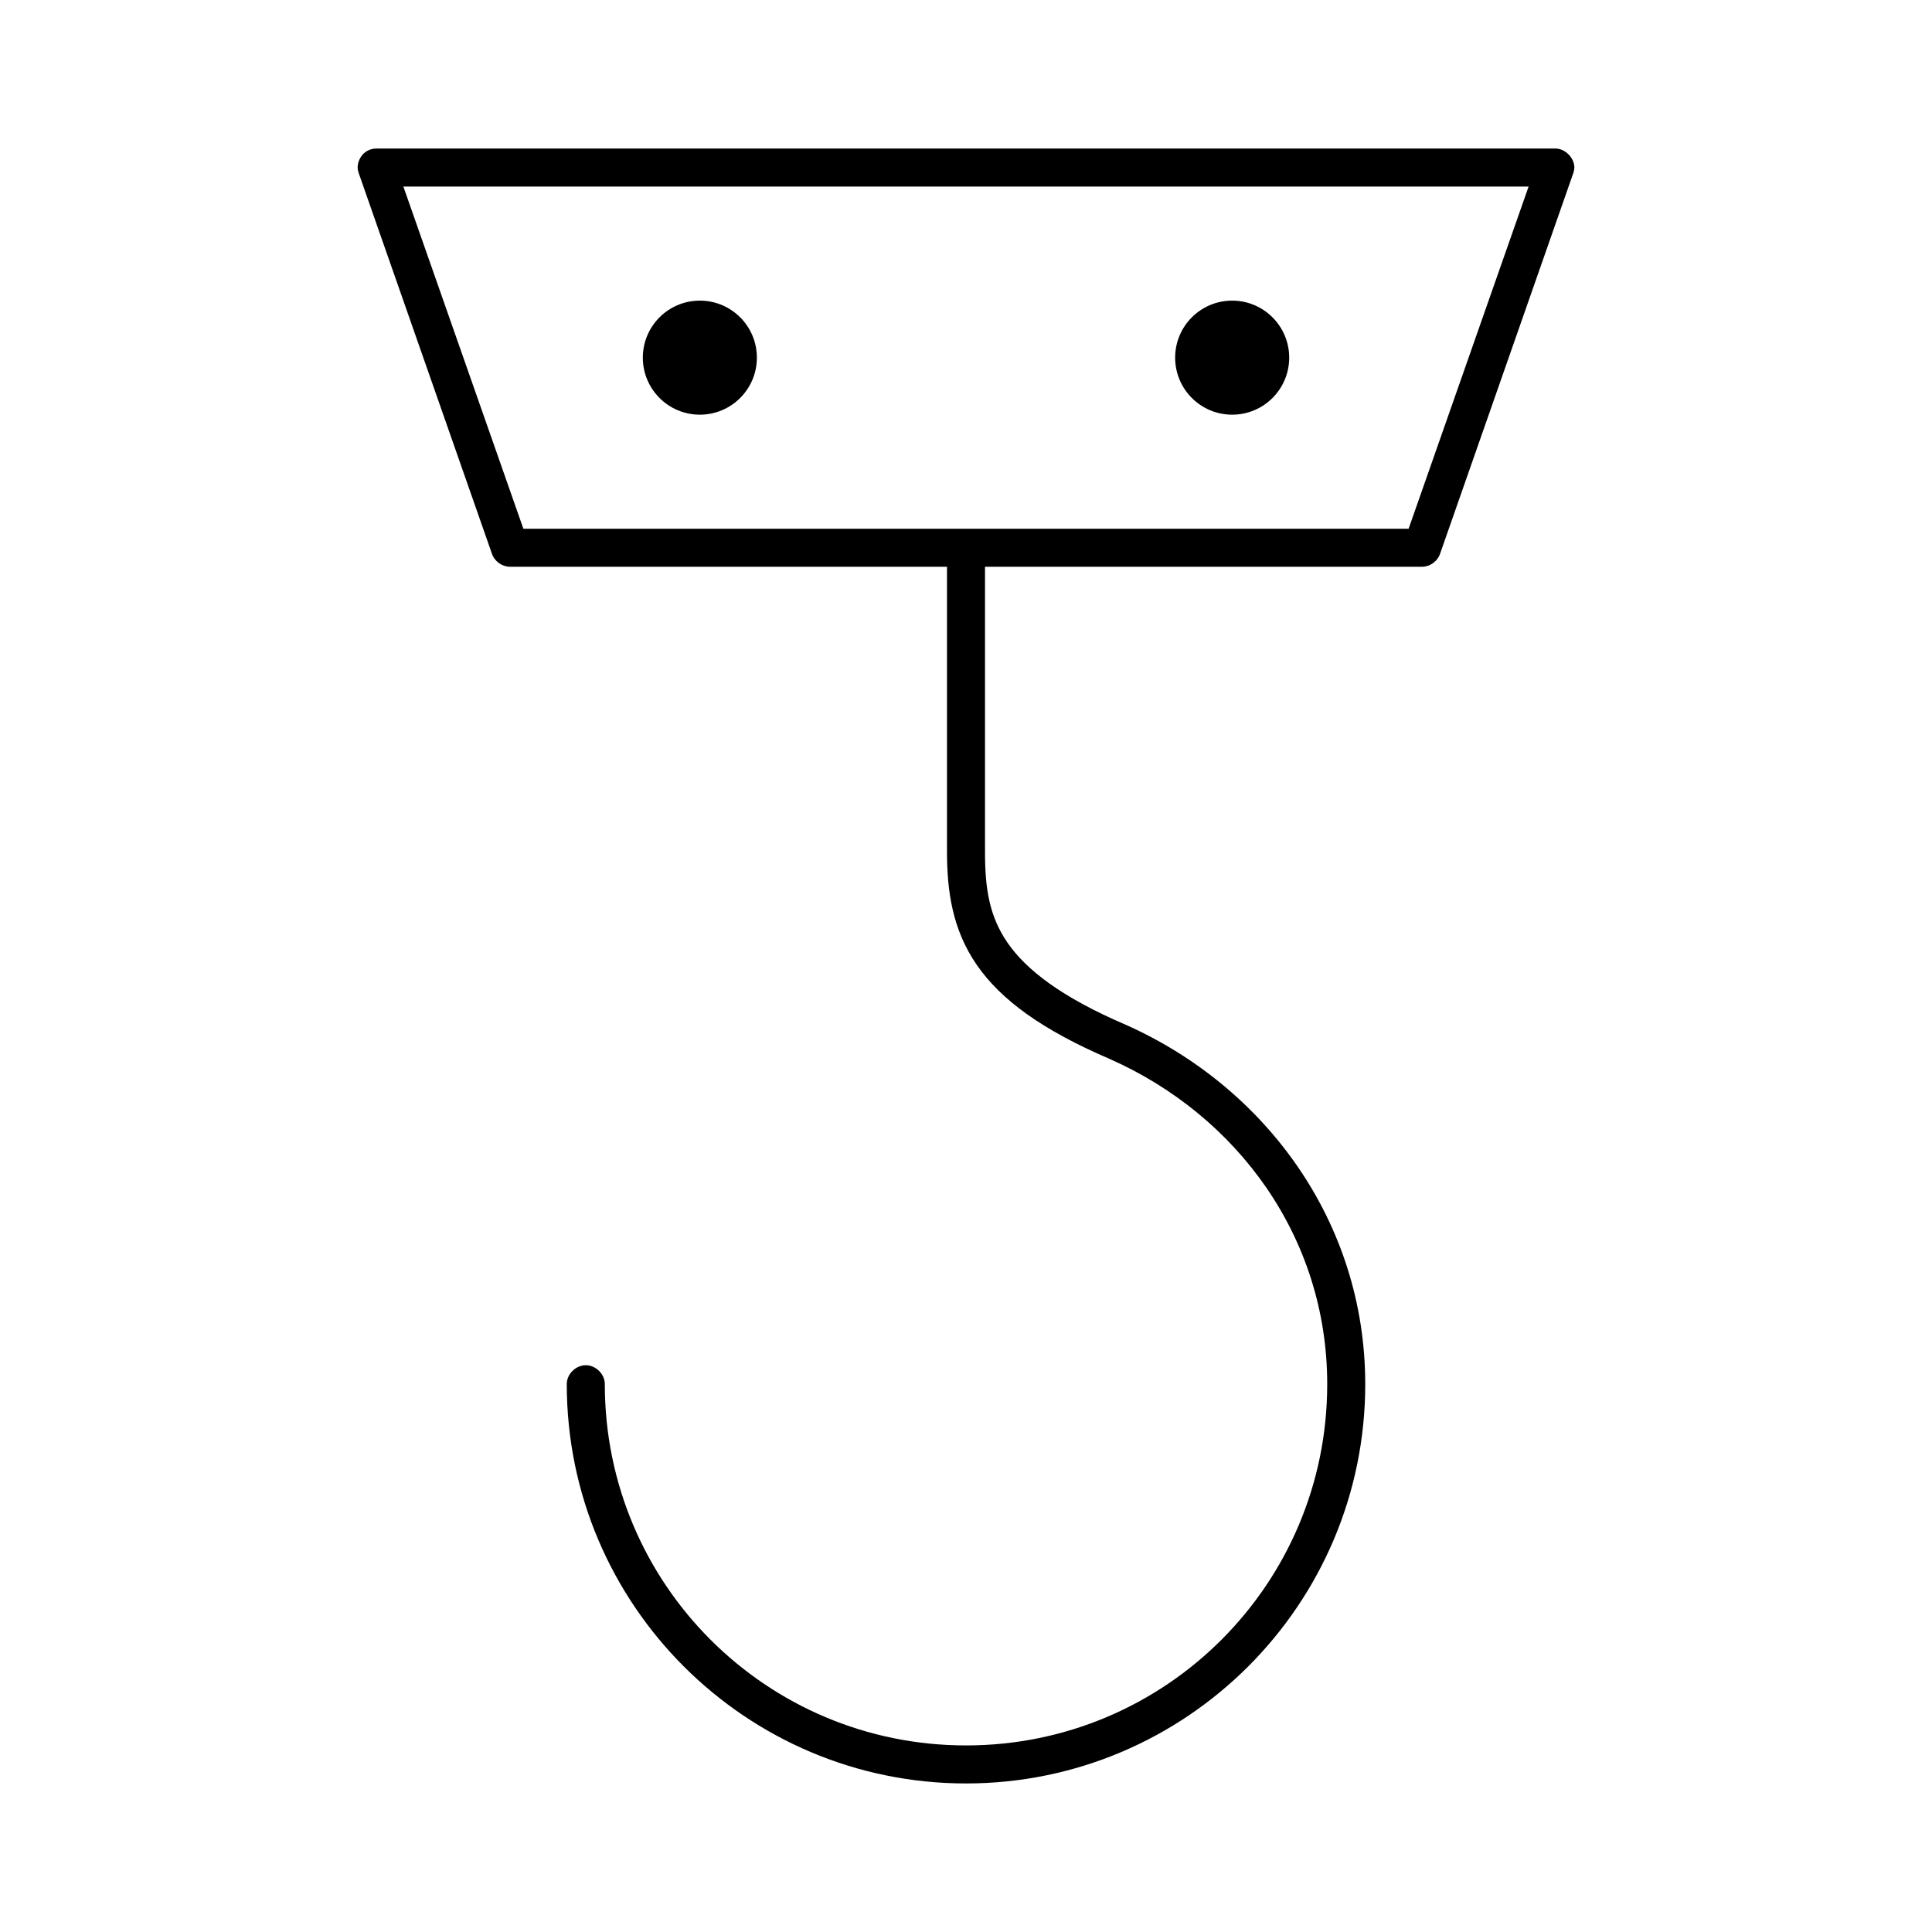 <?xml version="1.0" encoding="UTF-8"?>
<!-- Uploaded to: ICON Repo, www.svgrepo.com, Generator: ICON Repo Mixer Tools -->
<svg fill="#000000" width="800px" height="800px" version="1.1" viewBox="144 144 512 512" xmlns="http://www.w3.org/2000/svg">
 <path d="m243.82 183.36c-3.266 0-5.027 2.707-5.039 5.039-0.004 0.543 0.133 1.051 0.316 1.574l35.266 100.76c0.652 1.98 2.641 3.438 4.723 3.465h115.88v75.57c0 10.41 1.445 20.602 7.871 29.914 6.43 9.309 17.305 17.266 35.426 25.031 33.598 14.957 57.465 47.109 57.465 86.121 0 52.926-42.797 95.723-95.723 95.723-52.926 0-95.723-42.797-95.723-95.723 0.035-2.66-2.375-5.039-5.039-5.039-2.66 0-5.074 2.375-5.039 5.039 0 58.371 47.43 105.8 105.8 105.8s105.8-47.43 105.8-105.8c0-43.133-26.555-78.824-63.449-95.25-17.148-7.348-26.422-14.617-31.332-21.727-4.906-7.109-5.984-14.527-5.984-24.09v-75.57h115.88c2.082-0.023 4.07-1.484 4.723-3.465l35.266-100.76c0.168-0.508 0.316-1.051 0.316-1.574 0-2.555-2.422-5.039-5.039-5.039h-312.36zm7.086 10.078h298.19l-31.805 90.688h-234.59l-31.805-90.688zm78.562 30.23c-8.348 0-15.113 6.766-15.113 15.113s6.766 15.113 15.113 15.113 15.113-6.766 15.113-15.113-6.766-15.113-15.113-15.113zm141.07 0c-8.348 0-15.113 6.766-15.113 15.113s6.766 15.113 15.113 15.113 15.113-6.766 15.113-15.113-6.766-15.113-15.113-15.113z"/>
</svg>